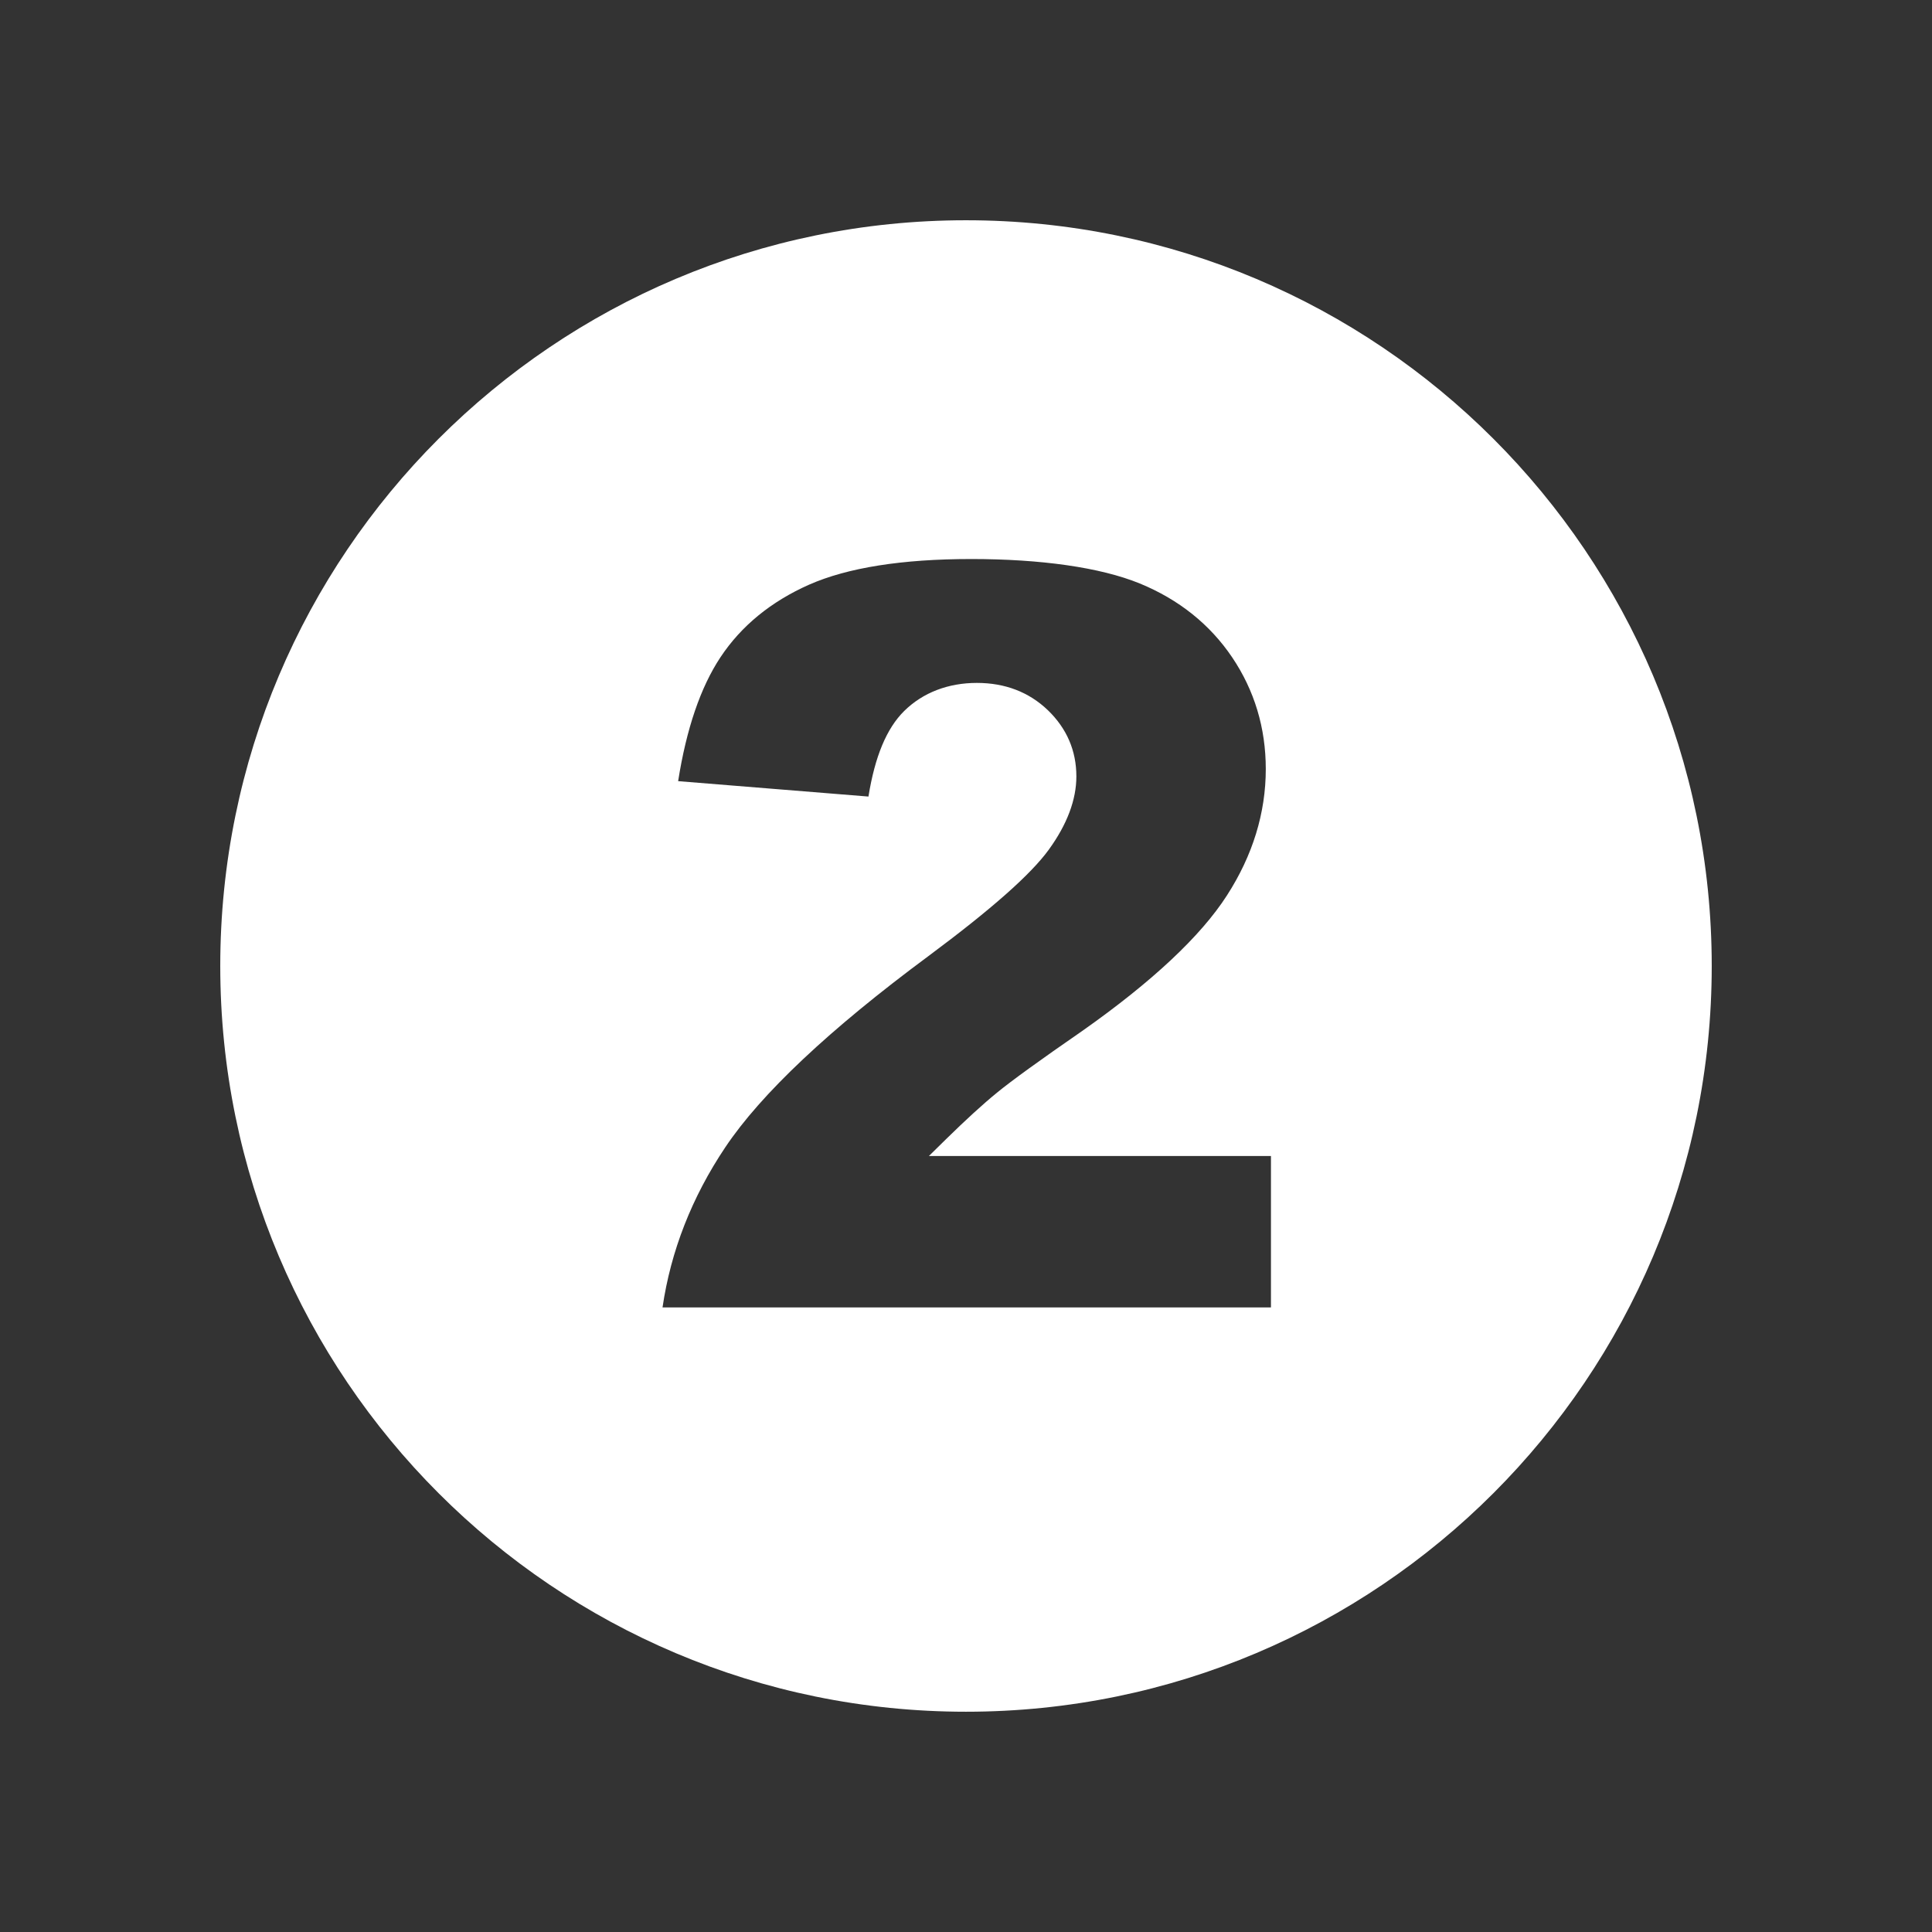 <svg version="1.2" preserveAspectRatio="xMidYMid meet" height="1000" viewBox="0 0 750 750" zoomAndPan="magnify" width="1000" xmlns:xlink="http://www.w3.org/1999/xlink" xmlns="http://www.w3.org/2000/svg"><rect x="0" y="0" width="750" height="750" fill="#333333" stroke="none"/><defs><clipPath id="7aa350a844"><path d="M 85.504 85.504 L 664.504 85.504 L 664.504 664.504 L 85.504 664.504 Z M 85.504 85.504"></path></clipPath></defs><g id="6155772ee4"><g clip-path="url(#7aa350a844)" clip-rule="nonzero"><path d="M 374.996 85.504 C 215.121 85.504 85.504 215.121 85.504 374.996 C 85.504 534.875 215.121 664.492 374.996 664.492 C 534.875 664.492 664.492 534.875 664.492 374.996 C 664.492 215.121 534.875 85.504 374.996 85.504 Z M 493.344 507.547 L 257.191 507.547 C 260.395 485.699 268.539 464.816 281.512 445.441 C 295.406 424.637 321.961 399.625 360.484 371.098 C 384.879 352.957 400.125 339.484 407.113 329.875 C 414.254 320.031 417.844 310.461 417.844 301.391 C 417.844 291.391 414.098 282.746 406.766 275.68 C 399.43 268.656 390.168 265.105 379.203 265.105 C 368.242 265.105 358.324 268.773 350.988 276.027 C 344.195 282.746 339.641 293.629 337.133 309.223 L 263.254 303.242 C 266.457 282.898 271.977 266.766 279.656 255.184 C 287.723 242.988 299.305 233.531 314.086 226.969 C 329.062 220.367 350.215 217.012 377.043 217.012 C 403.871 217.012 427.066 220.215 442.469 226.508 C 457.602 232.719 469.68 242.371 478.328 255.184 C 486.973 268 491.375 282.59 491.375 298.531 C 491.375 315.555 486.316 332.074 476.281 347.629 C 466.129 363.418 447.254 381.098 420.195 400.164 C 403.832 411.473 392.676 419.539 387.078 424.133 C 381.48 428.688 374.844 434.789 367.316 442.16 L 360.602 448.762 L 493.383 448.762 L 493.383 507.43 Z M 493.344 507.547" style="stroke:none;fill-rule:nonzero;fill:#ffffff;fill-opacity:1;"></path></g></g></svg>